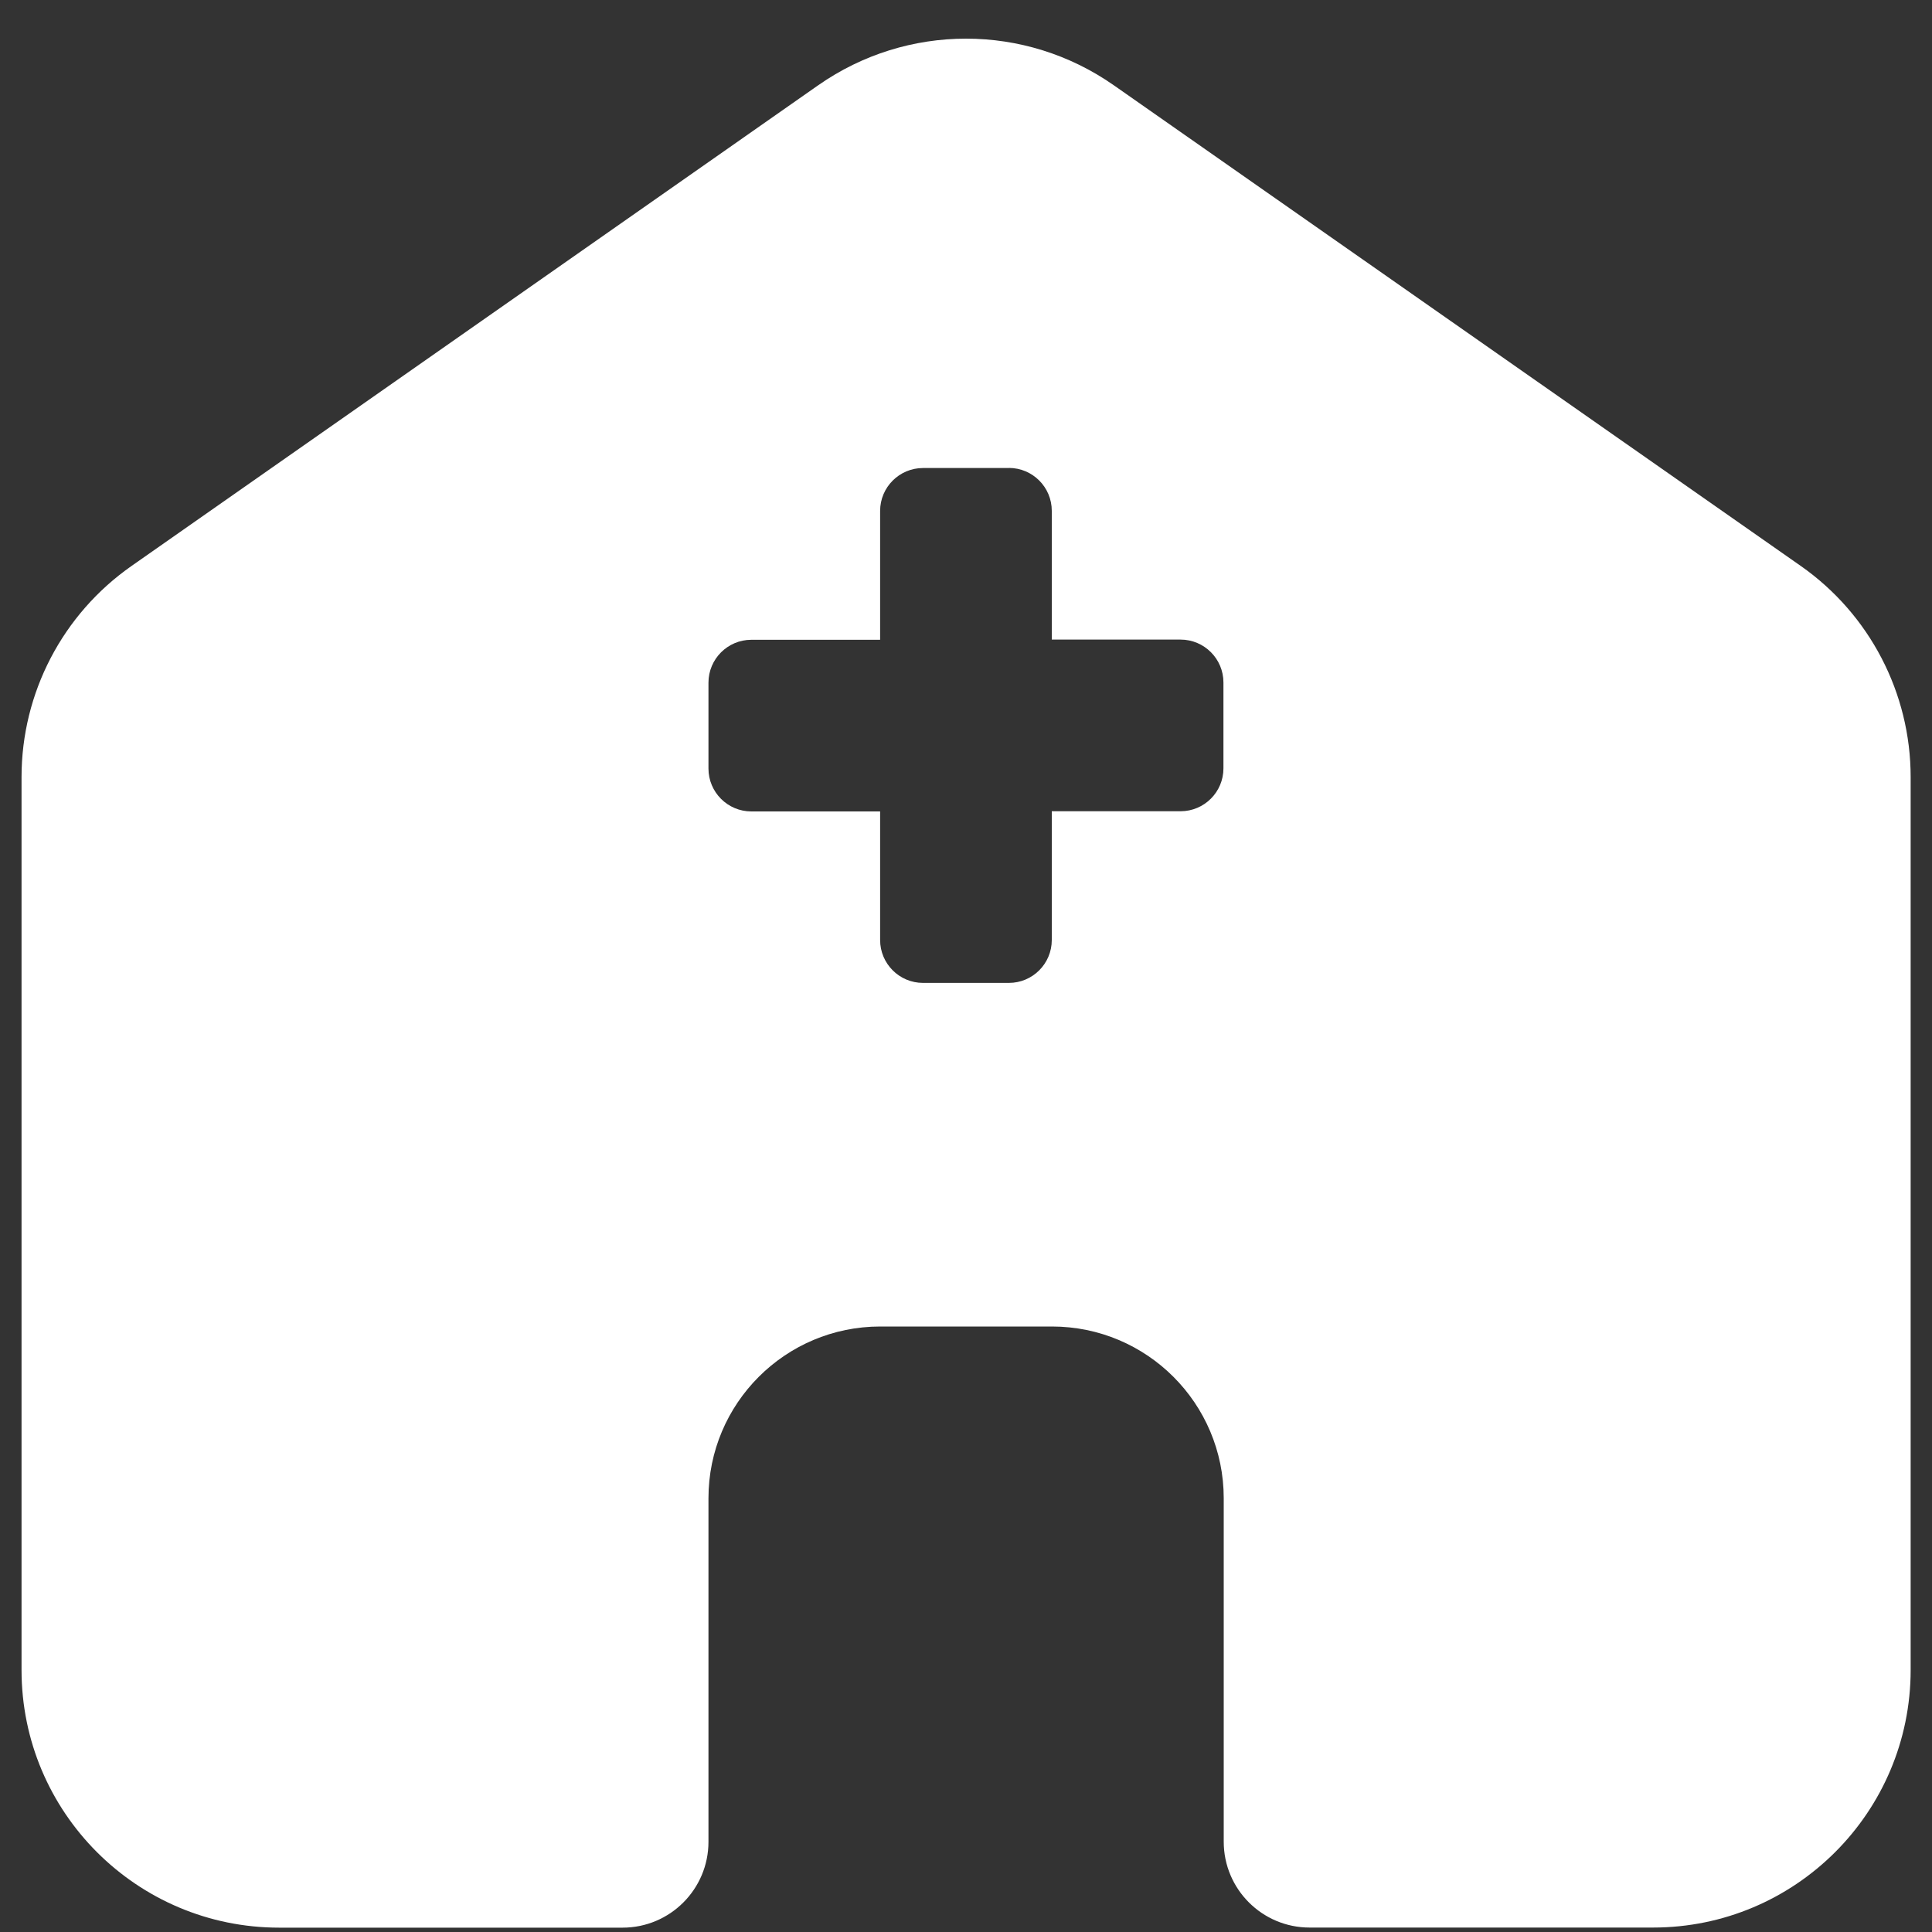 <svg xmlns="http://www.w3.org/2000/svg" xmlns:xlink="http://www.w3.org/1999/xlink" id="Layer_1" x="0px" y="0px" viewBox="0 0 200 200" style="enable-background:new 0 0 200 200;" xml:space="preserve"><rect x="0" y="0" width="200" height="200" fill="#333333" stroke="none"/><style type="text/css">	.st0{fill:#FFFFFF;}	.st1{fill:#170B5B;}	.st2{fill:#7767E5;}	.st3{fill:#12CFEA;}	.st4{fill:#1590EE;}	.st5{fill:#D8D8D8;}	.st6{fill:url(#SVGID_1_);}	.st7{fill:#FDFDFD;}	.st8{fill:#0866FF;}	.st9{clip-path:url(#SVGID_00000003090041593611780060000008276249953030734761_);}	.st10{fill:#F6B704;}	.st11{fill:#E54335;}	.st12{fill:#34A353;}	.st13{fill:#4280EF;}	.st14{fill:#EDEDED;}	.st15{fill:#1274C0;}	.st16{fill:#FF6C00;}	.st17{fill:#0A66C2;}	.st18{fill:#27D045;}	.st19{fill:none;}	.st20{opacity:0.5;fill:#FFFFFF;}	.st21{fill:url(#SVGID_00000003097894283635962150000009888272526731274673_);}	.st22{fill:url(#SVGID_00000176041290259477292060000009357923863428743047_);}	.st23{fill:none;stroke:#FFFFFF;stroke-width:2;stroke-miterlimit:10;}	.st24{fill-rule:evenodd;clip-rule:evenodd;fill:#12CFEA;}	.st25{fill:#FFC840;}	.st26{fill:url(#SVGID_00000059302785326111621930000002714230436943353263_);}	.st27{fill:url(#SVGID_00000052090967077243570050000012729721413064695697_);}	.st28{fill:url(#SVGID_00000152263364085818998320000000710937285312841631_);}	.st29{fill:url(#SVGID_00000008832183540669927640000012748989078477921436_);}	.st30{fill:url(#SVGID_00000024696022673047238630000014155108051694511033_);}	.st31{fill:#1C1284;}	.st32{fill:url(#SVGID_00000160177421402290939100000014430189719264416175_);}	.st33{fill:url(#SVGID_00000129196457463543993980000011244378705015524768_);}	.st34{fill:url(#SVGID_00000084522941051102891500000010098736186636409009_);}	.st35{fill:url(#SVGID_00000180365382169961541850000012425075126136284046_);}	.st36{fill-rule:evenodd;clip-rule:evenodd;fill:#FFFFFF;}	.st37{fill:url(#SVGID_00000106864818219747750850000009004907123491442598_);}	.st38{clip-path:url(#SVGID_00000108307402162790564480000007916900520565306282_);}	.st39{fill-rule:evenodd;clip-rule:evenodd;fill:#FEFEFE;}	.st40{fill:#0E0E7C;}	.st41{fill-rule:evenodd;clip-rule:evenodd;fill:#0E0E7C;}	.st42{fill:#2A2A72;}	.st43{fill-rule:evenodd;clip-rule:evenodd;fill:#C7EAFB;}	.st44{fill-rule:evenodd;clip-rule:evenodd;fill:#00AFEF;}	.st45{fill-rule:evenodd;clip-rule:evenodd;fill:#ED3237;}	.st46{fill-rule:evenodd;clip-rule:evenodd;fill:#373435;}	.st47{fill:none;stroke:#FFFFFF;stroke-miterlimit:10;}	.st48{fill:#F47C7C;}	.st49{fill:#E94444;}	.st50{fill:#D83131;}	.st51{fill:#EE6161;}	.st52{fill:#F8F7F7;}	.st53{fill:#E1E1E1;}	.st54{fill:#3C87D0;}	.st55{fill:#0078C8;}	.st56{fill:#685E68;}	.st57{fill:#8AAADC;}	.st58{fill:#7A6D79;}	.st59{fill:#7398D4;}	.st60{fill:#FED2A4;}	.st61{fill:#FFBD86;}	.st62{opacity:0.5;}	.st63{fill:#6B6B6B;}	.st64{fill:#B8B8B8;}</style><path class="st36" d="M100,4c-5.35,0-10.7,1.61-15.29,4.82L13.6,58.6C6.47,63.59,2.23,71.74,2.23,80.44v92.44  c0,14.73,11.94,26.67,26.67,26.67h35.55c4.91,0,8.89-3.98,8.89-8.89V155.1c0-9.82,7.96-17.78,17.78-17.78h17.78  c9.82,0,17.78,7.96,17.78,17.78v35.55c0,4.91,3.98,8.89,8.89,8.89h35.55c14.73,0,26.67-11.94,26.67-26.67V80.44  c0-8.7-4.25-16.86-11.37-21.85L115.29,8.82C110.7,5.61,105.35,4,100,4L100,4z M104.44,48.44c2.45,0,4.44,1.99,4.44,4.44v13.33h13.33  c2.45,0,4.44,1.99,4.44,4.44v8.89c0,2.45-1.99,4.44-4.44,4.44h-13.33v13.33c0,2.45-1.99,4.44-4.44,4.44h-8.89  c-2.45,0-4.44-1.99-4.44-4.44V84H77.78c-2.45,0-4.44-1.99-4.44-4.44v-8.89c0-2.45,1.99-4.44,4.44-4.44h13.33V52.89  c0-2.45,1.99-4.44,4.44-4.44H104.44z"></path></svg>